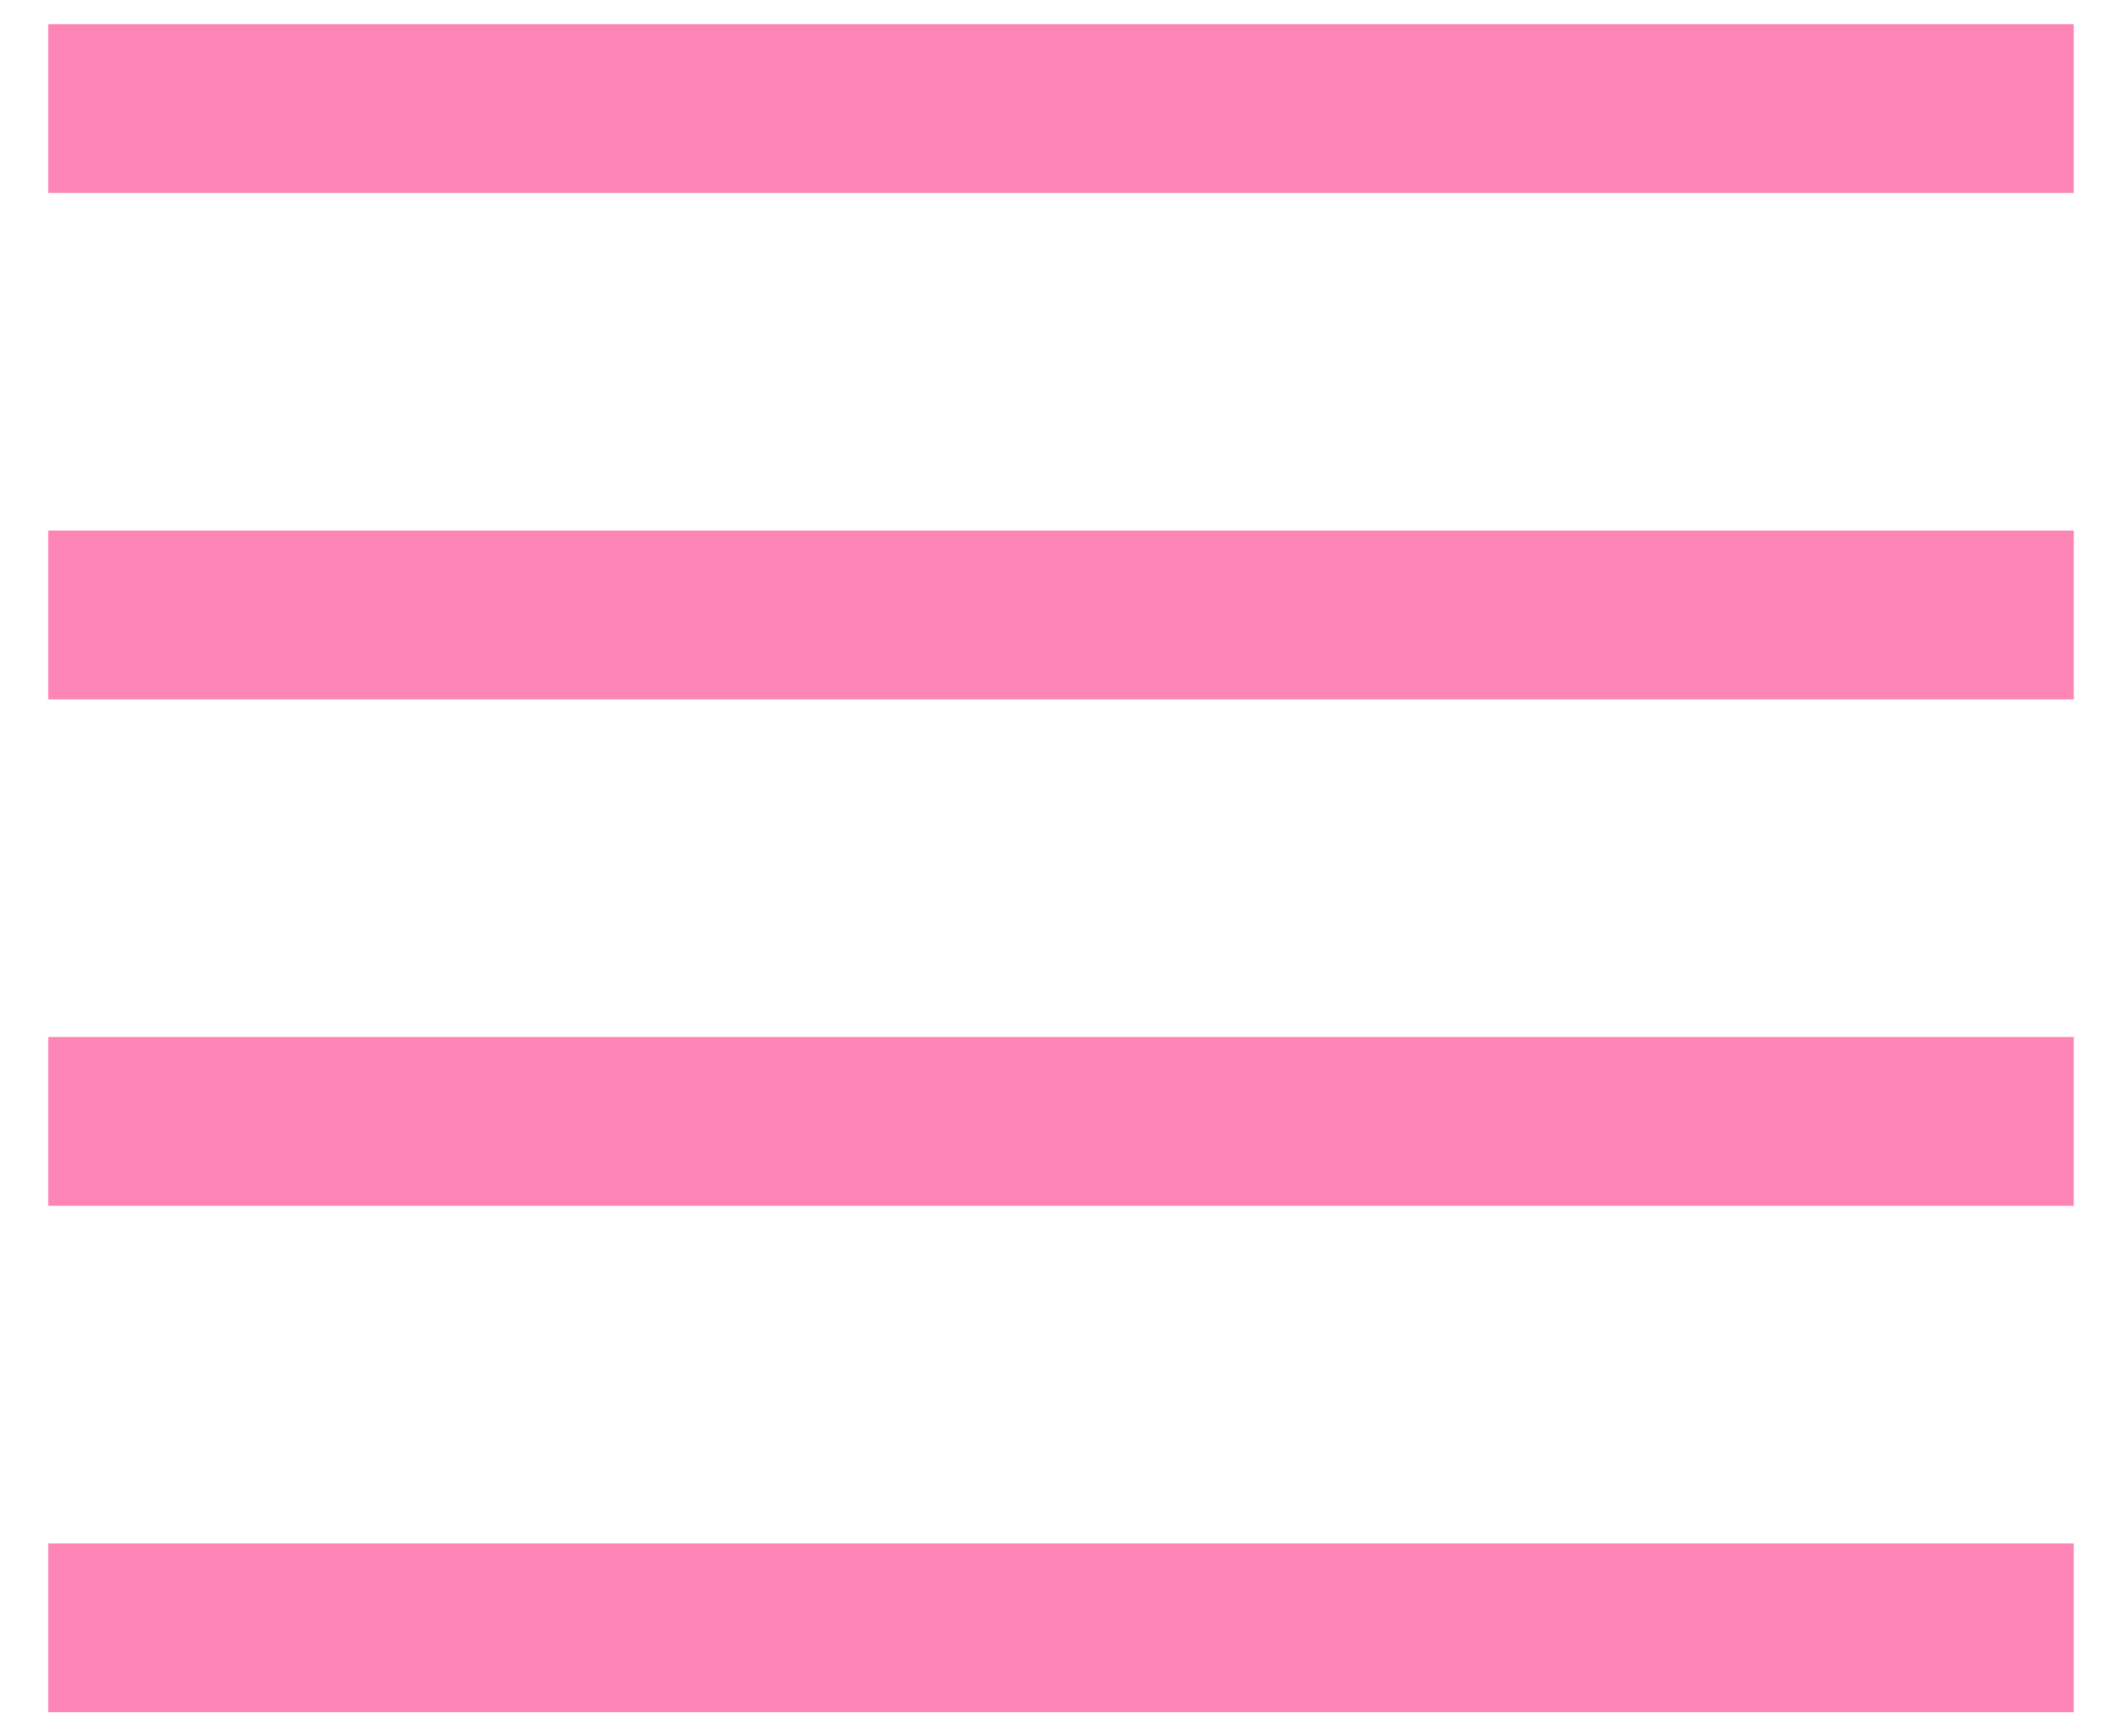 <?xml version="1.0" encoding="utf-8"?>
<!-- Generator: Adobe Illustrator 17.0.0, SVG Export Plug-In . SVG Version: 6.00 Build 0)  -->
<!DOCTYPE svg PUBLIC "-//W3C//DTD SVG 1.1//EN" "http://www.w3.org/Graphics/SVG/1.1/DTD/svg11.dtd">
<svg version="1.1" id="Layer_1" xmlns="http://www.w3.org/2000/svg" xmlns:xlink="http://www.w3.org/1999/xlink" x="0px" y="0px"
	 width="22px" height="18px" viewBox="0 0 22 18" enable-background="new 0 0 22 18" xml:space="preserve">
<path fill="#FD85B5" d="M0.5,0.25h21V2h-21V0.25z M0.5,16h21v1.75h-21V16z M21.5,5.5h-21v1.75h21V5.5z M0.5,10.75h21v1.75h-21V10.75
	z"/>
</svg>
